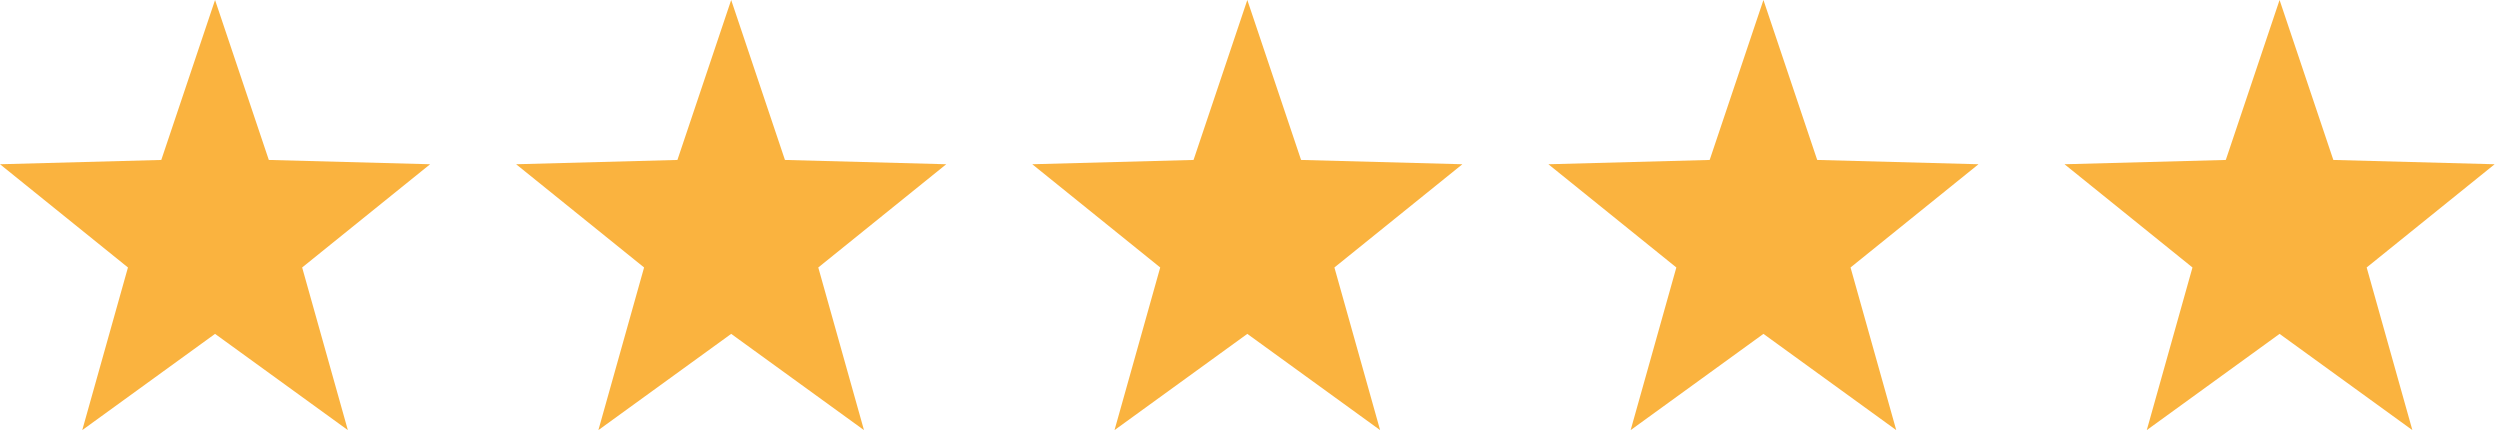 <svg xmlns="http://www.w3.org/2000/svg" xmlns:xlink="http://www.w3.org/1999/xlink" width="93" height="16" viewBox="0 0 93 16" fill="none"><g opacity="1" transform="translate(0 0)  rotate(0 46.4 8)"><path id="Star 11" fill-rule="evenodd" style="fill:#FAB33F" transform="translate(0 0)  rotate(0 8 8)" opacity="1" d="M11.24,9.95L16,6.11L10,5.95L8,0L6,5.95L0,6.11L4.76,9.95L3.06,16L8,12.42L12.94,16L11.24,9.95Z " /><path id="Star 12" fill-rule="evenodd" style="fill:#FAB33F" transform="translate(19.2 0)  rotate(0 8 8)" opacity="1" d="M3.06,16L8,12.42L12.94,16L11.24,9.95L16,6.11L10,5.95L8,0L6,5.95L0,6.11L4.76,9.95L3.06,16Z " /><path id="Star 13" fill-rule="evenodd" style="fill:#FAB33F" transform="translate(38.4 0)  rotate(0 8 8)" opacity="1" d="M8,0L6,5.95L0,6.11L4.76,9.95L3.06,16L8,12.42L12.94,16L11.24,9.95L16,6.11L10,5.95L8,0Z " /><path id="Star 14" fill-rule="evenodd" style="fill:#FAB33F" transform="translate(57.6 0)  rotate(0 8 8)" opacity="1" d="M11.24,9.95L16,6.11L10,5.95L8,0L6,5.95L0,6.11L4.76,9.95L3.06,16L8,12.42L12.94,16L11.24,9.95Z " /><path id="Star 15" fill-rule="evenodd" style="fill:#FAB33F" transform="translate(76.8 0)  rotate(0 8 8)" opacity="1" d="M6,5.95L0,6.11L4.76,9.95L3.06,16L8,12.42L12.94,16L11.24,9.95L16,6.11L10,5.95L8,0L6,5.95Z " /></g></svg>